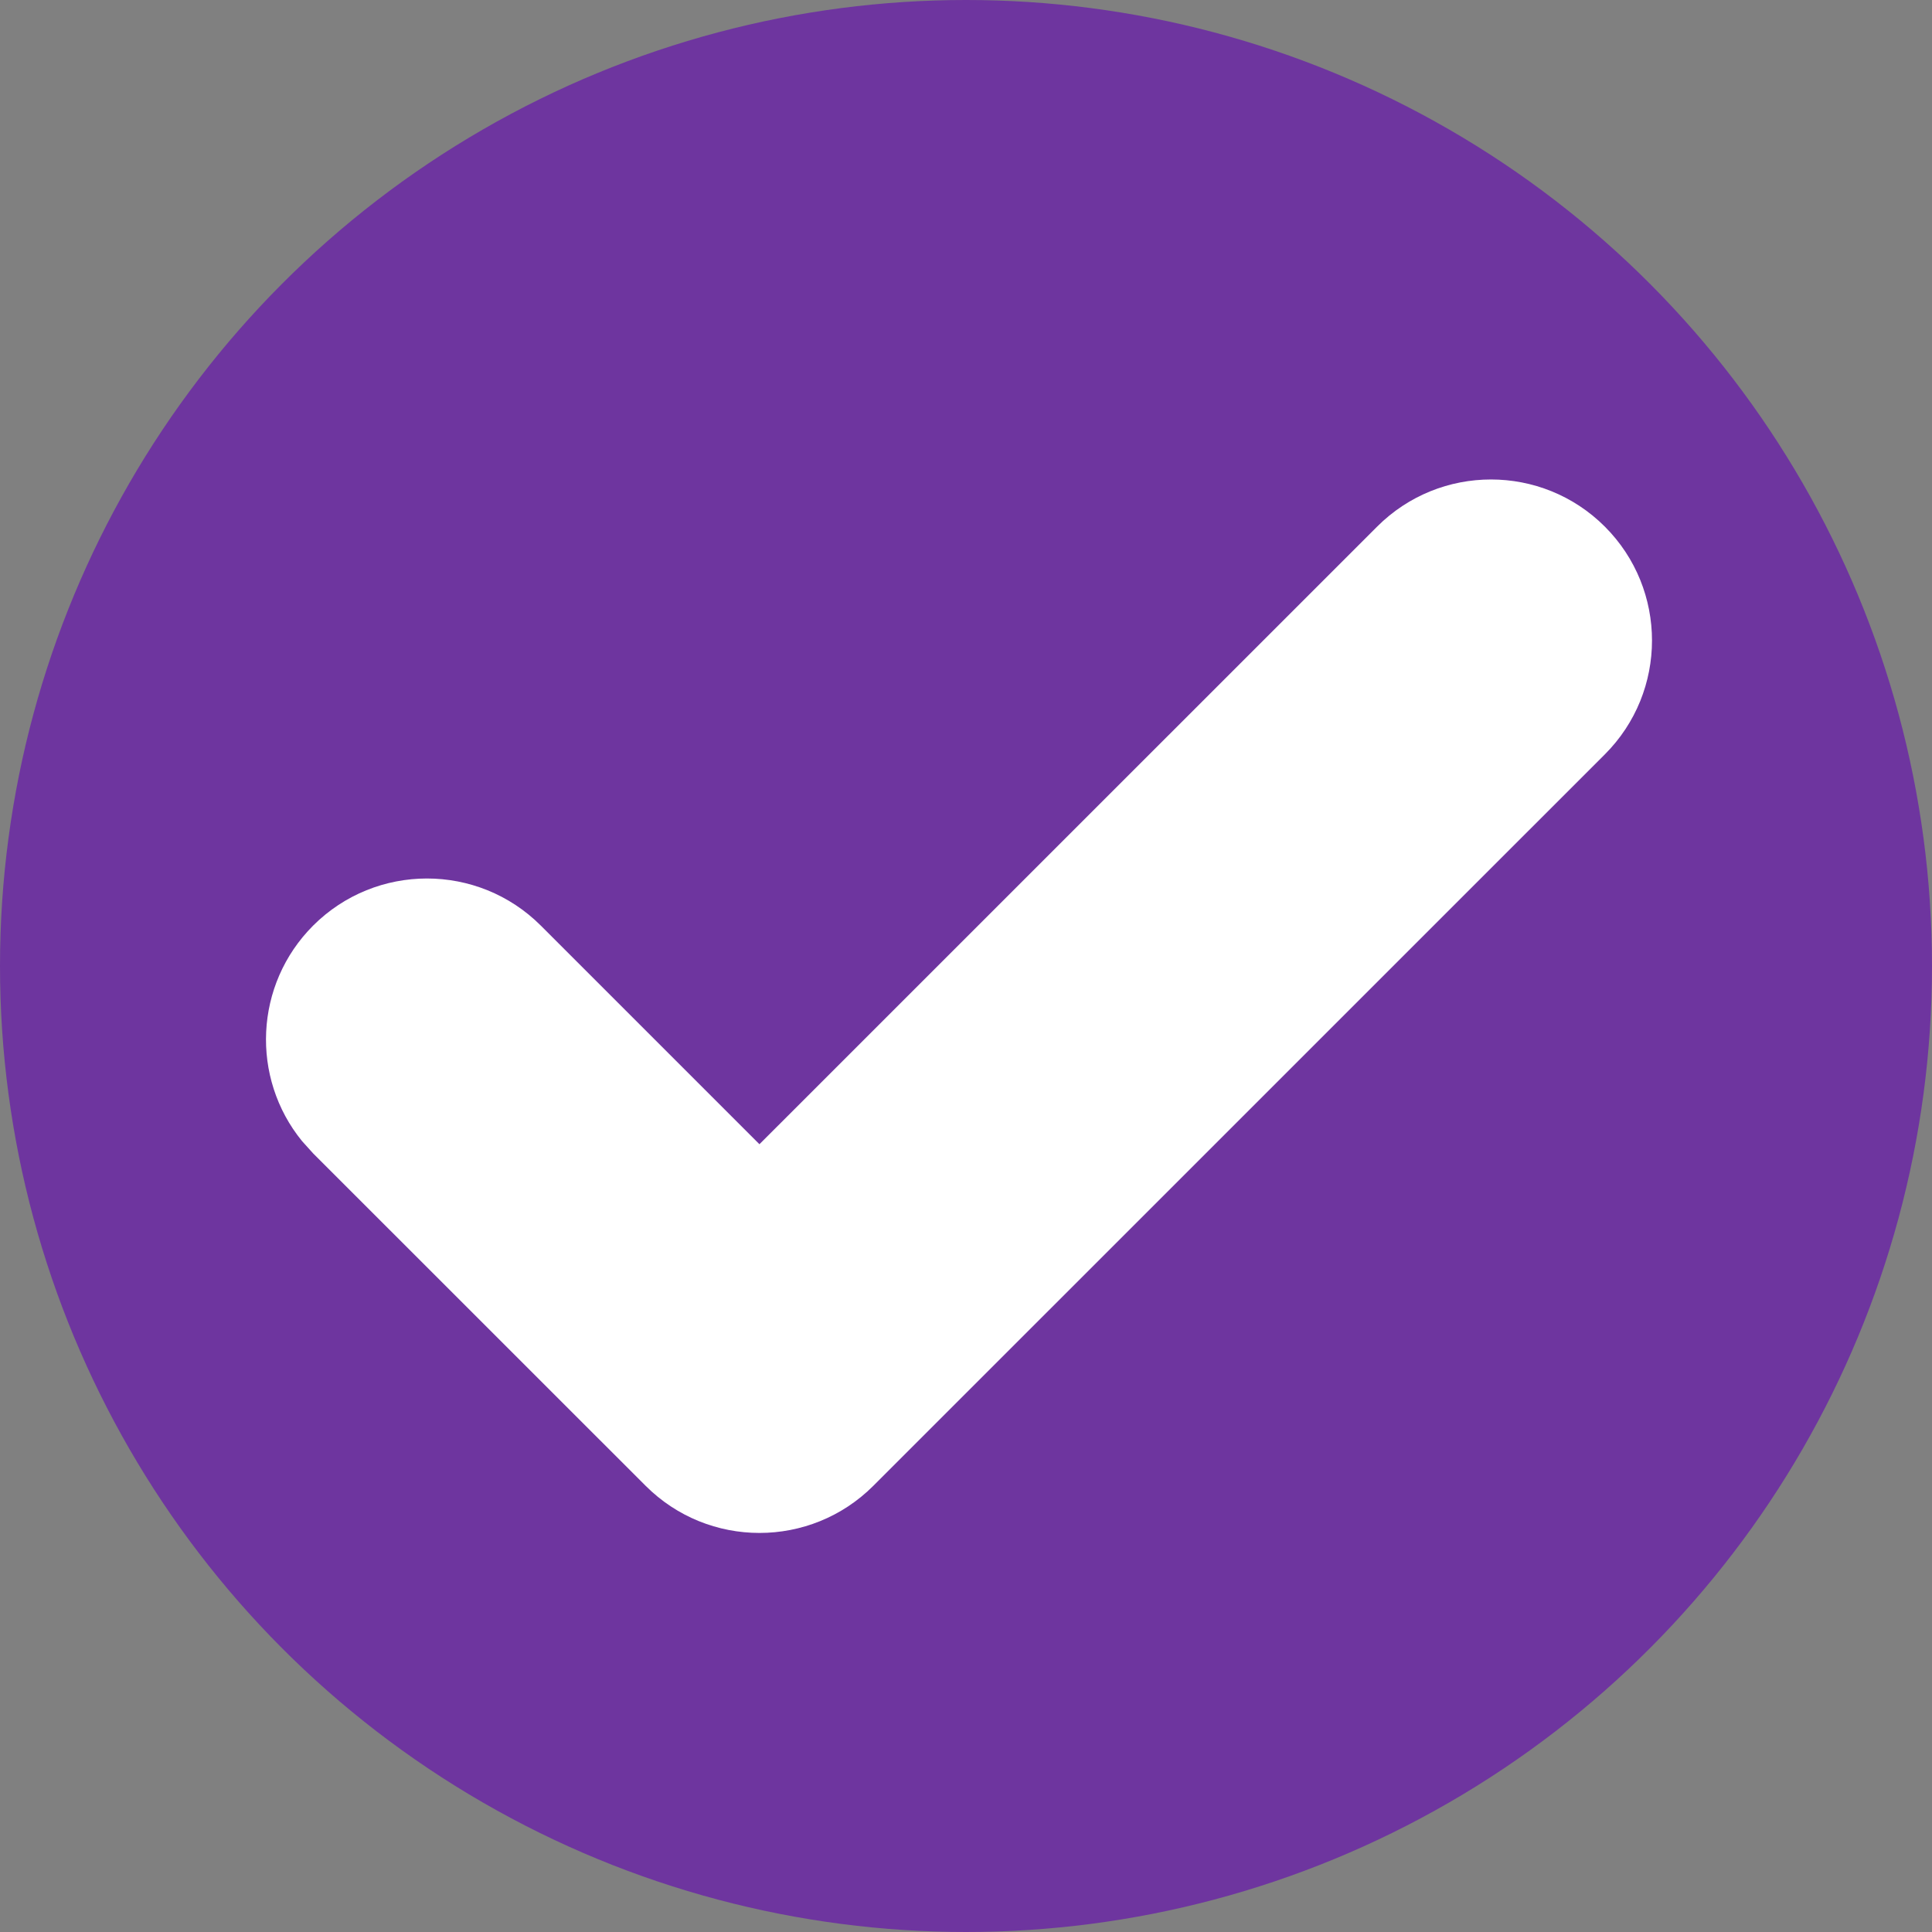 <svg width="24" height="24" viewBox="0 0 24 24" fill="none" xmlns="http://www.w3.org/2000/svg">
<rect x="0" y="0" width="24" height="24" fill="#808080" stroke="none"/>
<circle cx="12" cy="12" r="12" fill="#6E359F"/>
<path d="M17.107 6.542C17.888 5.761 19.155 5.761 19.936 6.542C20.717 7.323 20.717 8.59 19.936 9.371L10.849 18.457C10.068 19.238 8.801 19.238 8.02 18.457L3.89 14.328L3.752 14.175C3.112 13.39 3.158 12.231 3.89 11.498C4.671 10.718 5.937 10.718 6.718 11.498L9.434 14.214L17.107 6.542Z" fill="white"/>
</svg>
